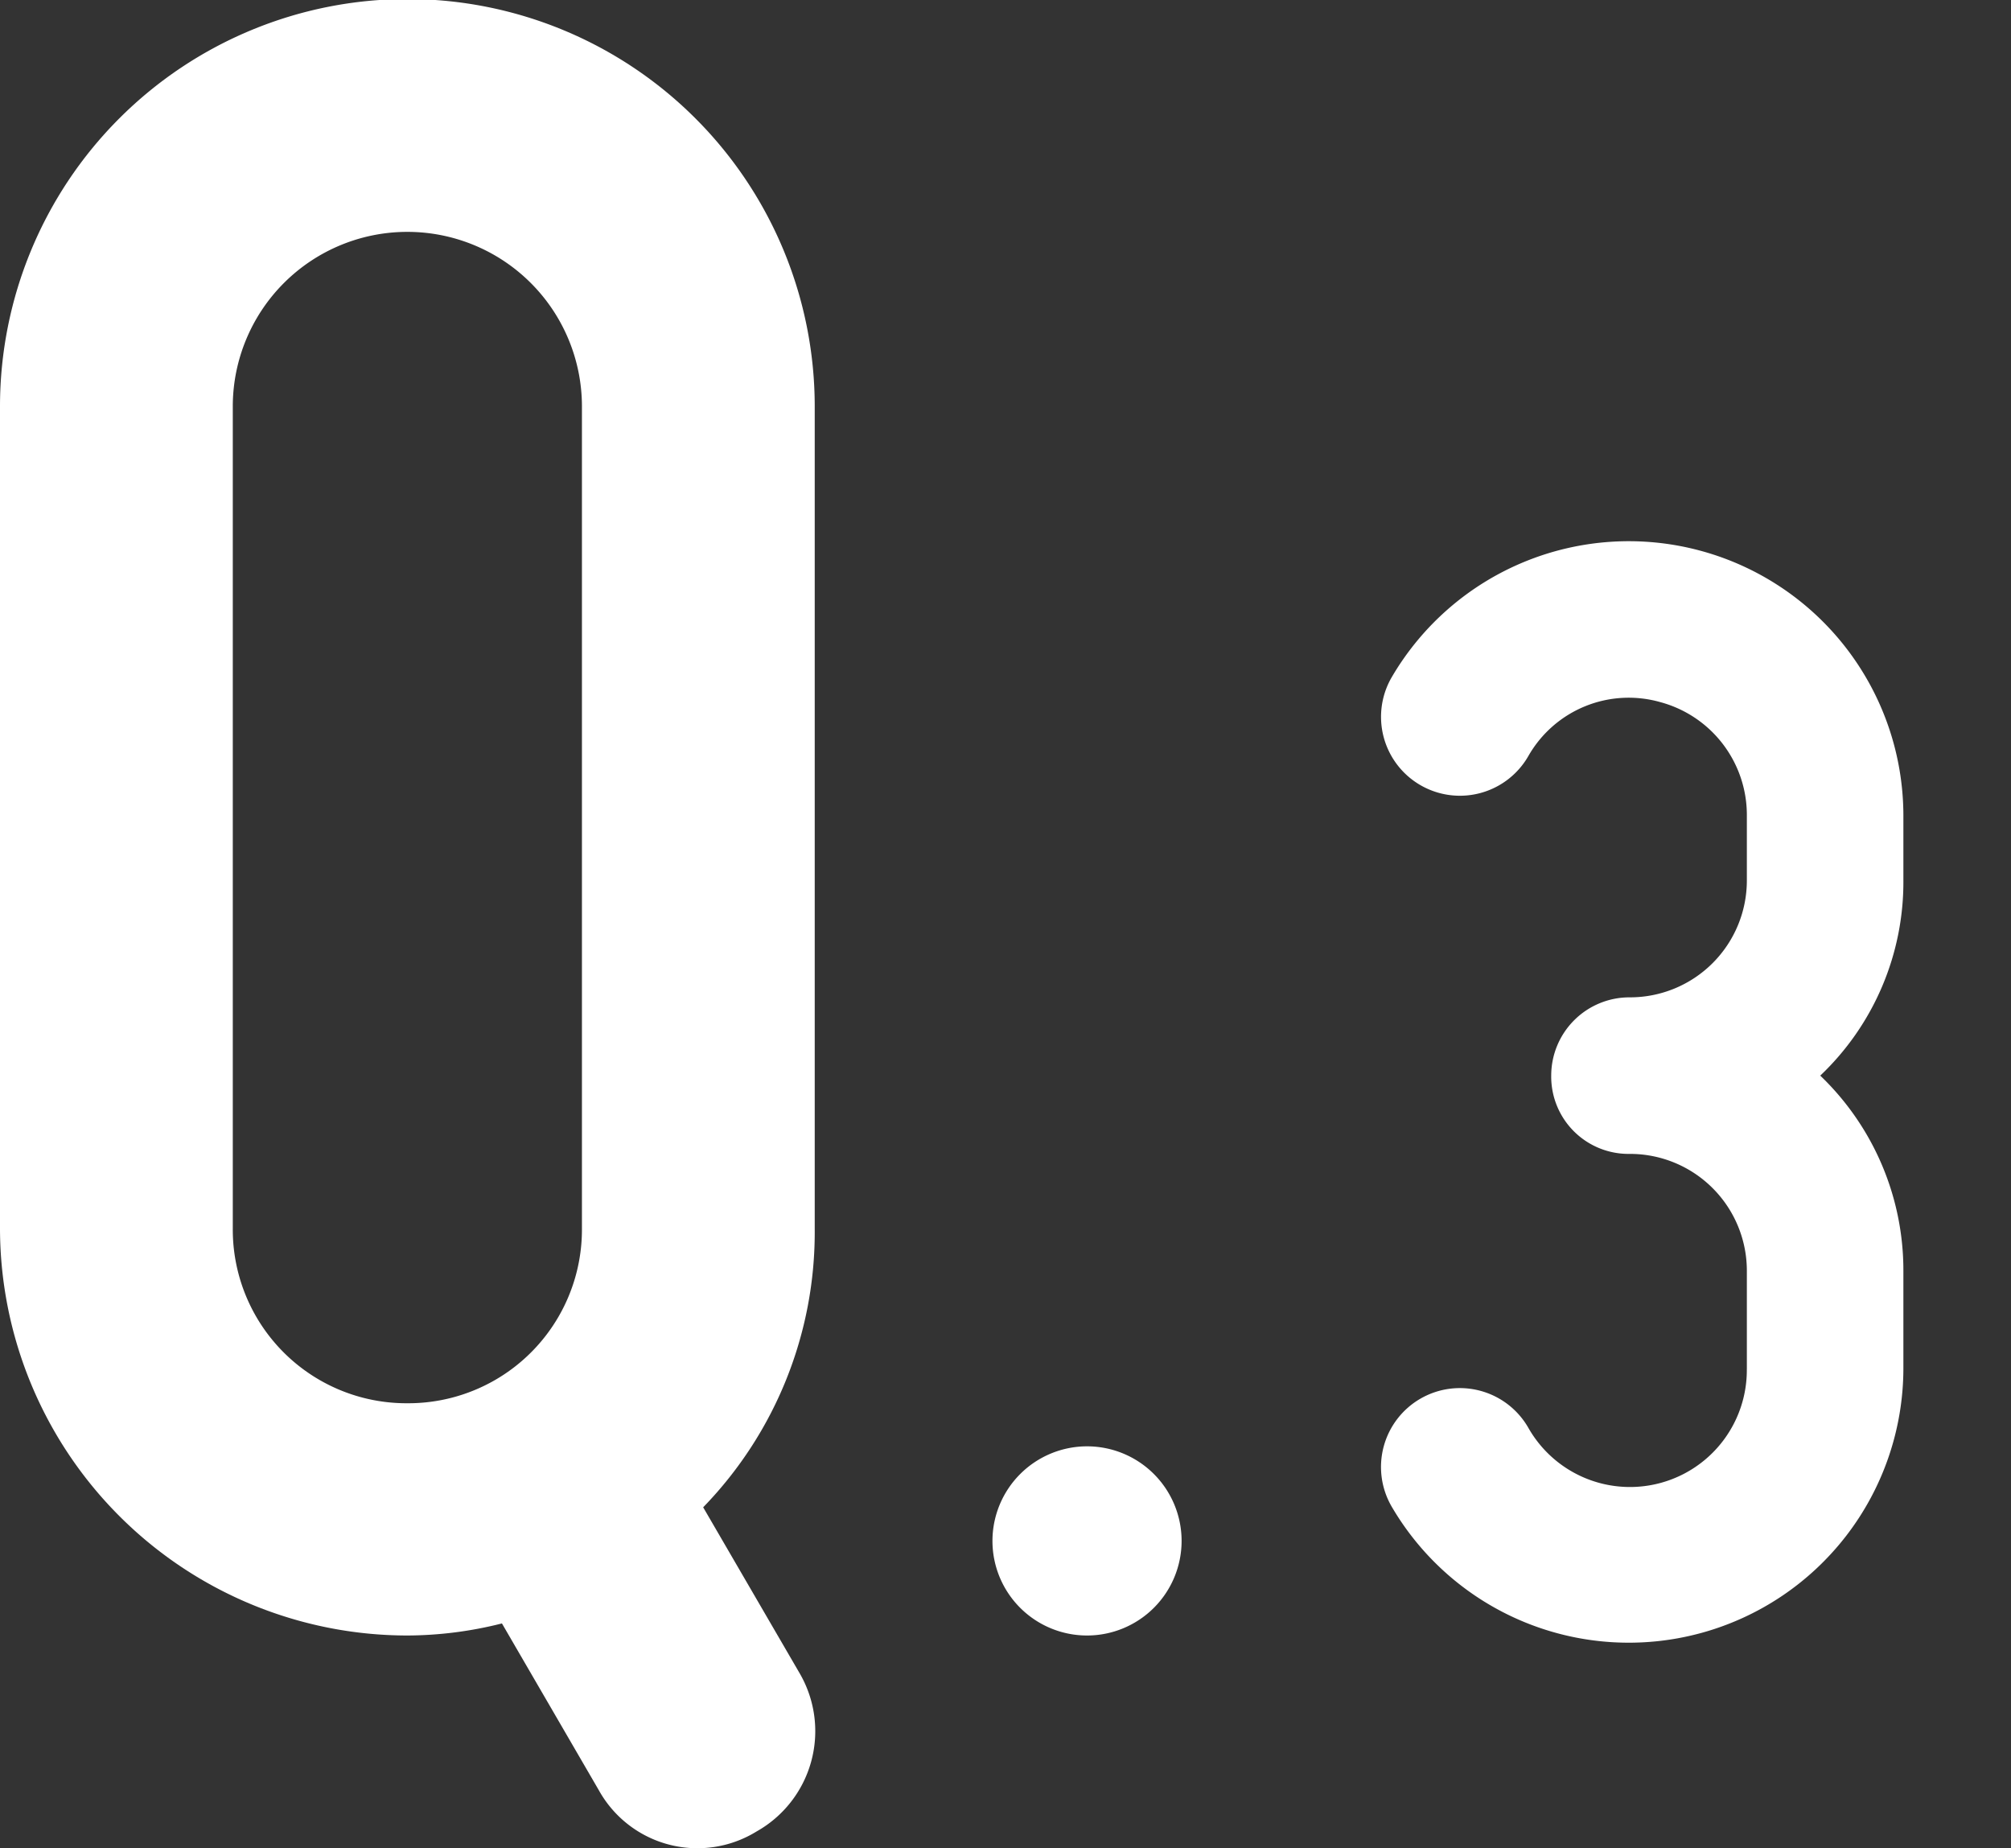 <svg xmlns="http://www.w3.org/2000/svg" viewBox="0 0 74 68"><rect x="0" y="0" width="74" height="68" fill="#333333" stroke="none"/><path d="M40,53.213a3.48,3.48,0,1,1-3.48,3.48A3.483,3.483,0,0,1,40,53.213Z" fill="#fff"/><path d="M64.28,50.373v-3.6a4.3,4.3,0,0,0-4.319-4.319,2.844,2.844,0,0,1-2.88-2.881,2.88,2.88,0,0,1,2.88-2.879,4.3,4.3,0,0,0,4.319-4.32v-2.4a4.3,4.3,0,0,0-3.179-4.14,4.25,4.25,0,0,0-4.86,1.98,2.9,2.9,0,1,1-5.04-2.879A10.105,10.105,0,0,1,70.04,29.974v2.4a9.819,9.819,0,0,1-3.059,7.2,9.923,9.923,0,0,1,3.059,7.2v3.6A10.105,10.105,0,0,1,51.2,55.413a2.9,2.9,0,1,1,5.04-2.88,4.3,4.3,0,0,0,8.039-2.16Z" fill="#fff"/><path d="M29.98,45.219a14.527,14.527,0,0,1-4.105,10.237l3.57,6.141a4.233,4.233,0,0,1-1.607,5.787,4.149,4.149,0,0,1-5.8-1.514L18.47,59.729a14.365,14.365,0,0,1-3.48.444A15,15,0,0,1,0,45.219V14.955a14.99,14.99,0,0,1,29.98,0ZM14.99,51.628a6.39,6.39,0,0,0,6.424-6.409V14.955a6.424,6.424,0,0,0-12.848,0V45.219A6.39,6.39,0,0,0,14.99,51.628Z" fill="#fff"/><rect width="74" height="68" fill="none"/></svg>